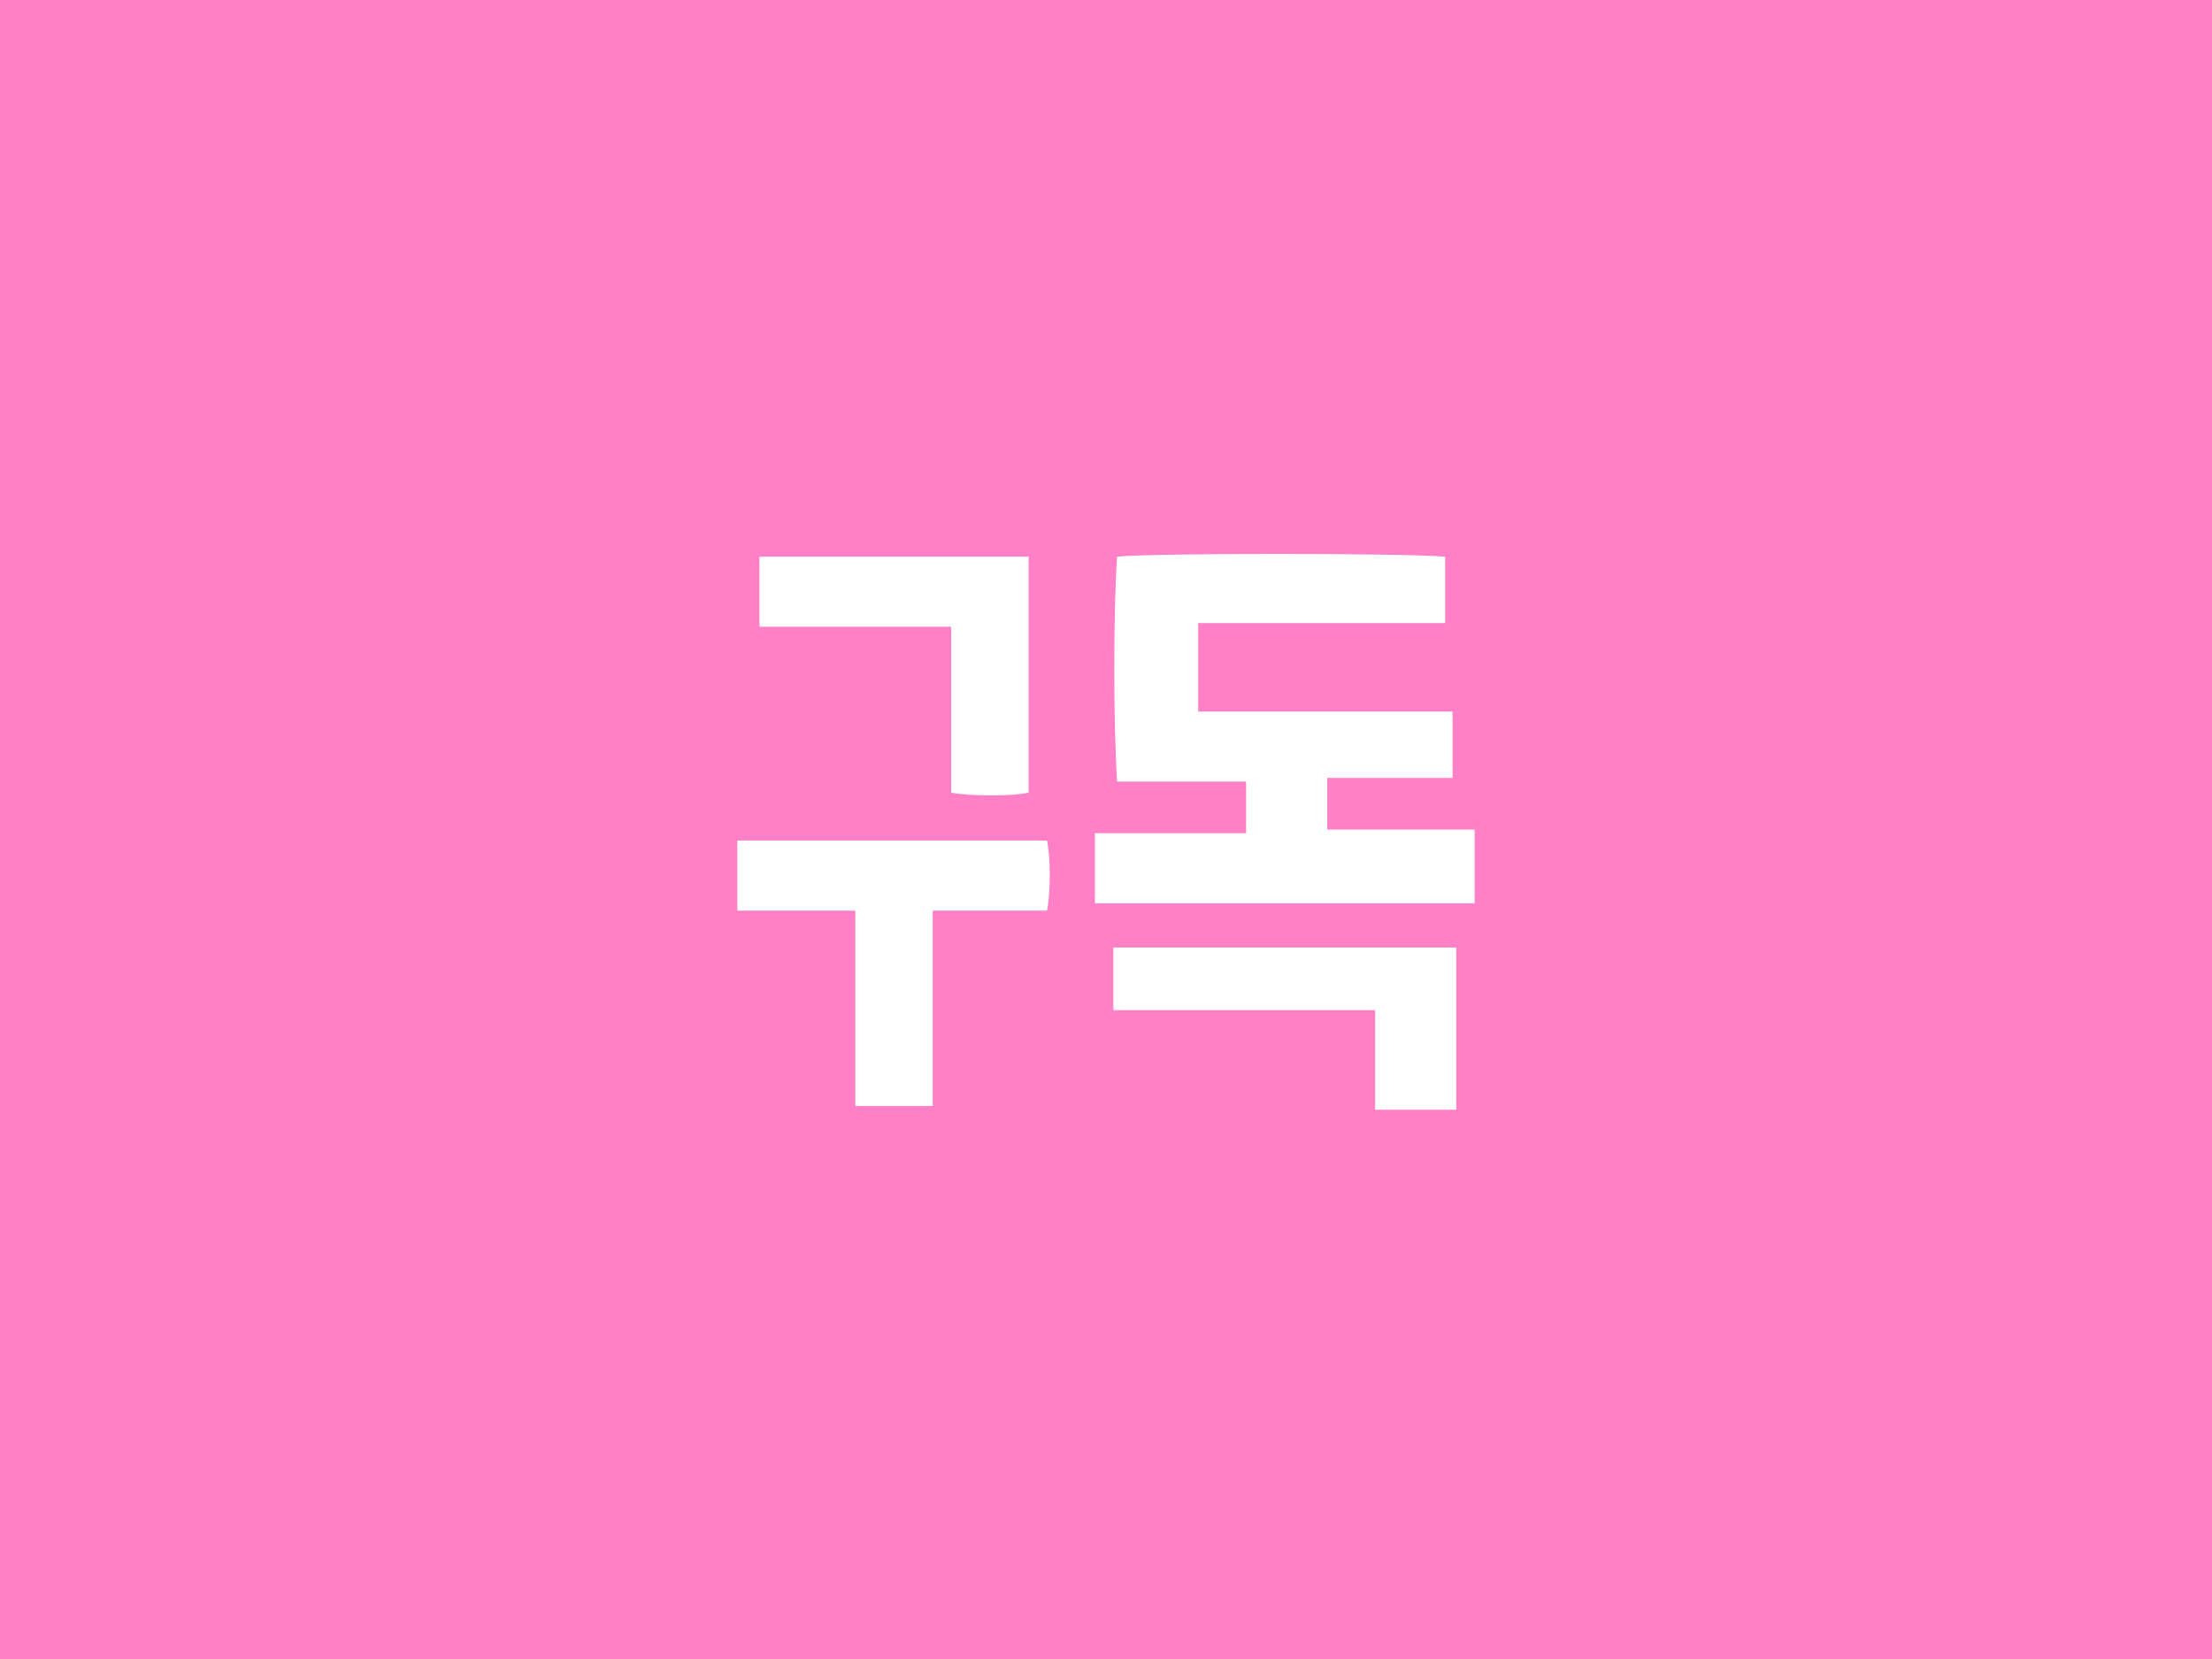<?xml version="1.0" encoding="UTF-8"?>
<svg id="_레이어_1" data-name="레이어 1" xmlns="http://www.w3.org/2000/svg" version="1.1" viewBox="0 0 60 45">
  <defs>
    <style>
      .cls-1 {
        fill: #ff80c7;
      }

      .cls-1, .cls-2 {
        stroke-width: 0px;
      }

      .cls-2 {
        fill: #fff;
      }
    </style>
  </defs>
  <rect class="cls-1" y="0" width="60" height="45"/>
  <path class="cls-2" d="M30.2,25.6c0,.3,0,1.4,0,1.8.8,0,6.2,0,7.1,0,0,.8,0,2.1,0,2.7.6,0,1.6,0,2.2,0,0-.6,0-3.7,0-4.4-.8,0-8.4,0-9.3,0M40,22.5c-.5,0-2.1,0-4,0,0-.4,0-.9,0-1.4,1.6,0,3,0,3.4,0,0-.4,0-1.5,0-1.8-1.1,0-5.7,0-6.9,0v-2.4c1,0,5.5,0,6.7,0,0-.4,0-1.5,0-1.8-1.2-.1-8-.1-8.9,0-.1,1.5-.1,4.5,0,6.1.5,0,1.9,0,3.5,0,0,.5,0,.9,0,1.4-2,0-3.7,0-4.1,0,0,.6,0,1.2,0,1.9.9,0,9.3,0,10.3,0,0-.7,0-1.3,0-1.9M28.5,22.8c-.9,0-7.7,0-8.5,0,0,.5,0,1.4,0,1.9.3,0,1.6,0,3.2,0,0,1.7,0,4.6,0,5.3.5,0,1.7,0,2.1,0,0-.7,0-3.6,0-5.3,1.5,0,2.8,0,3.1,0,.1-.5.1-1.4,0-1.9M25.8,17.1c0,.8,0,3.3,0,4.4.5.1,1.7.1,2.1,0,0-.9,0-5.7,0-6.4-.8,0-6.3,0-7.3,0,0,.6,0,1.3,0,1.9.8,0,4.8,0,5.2,0"/>
</svg>